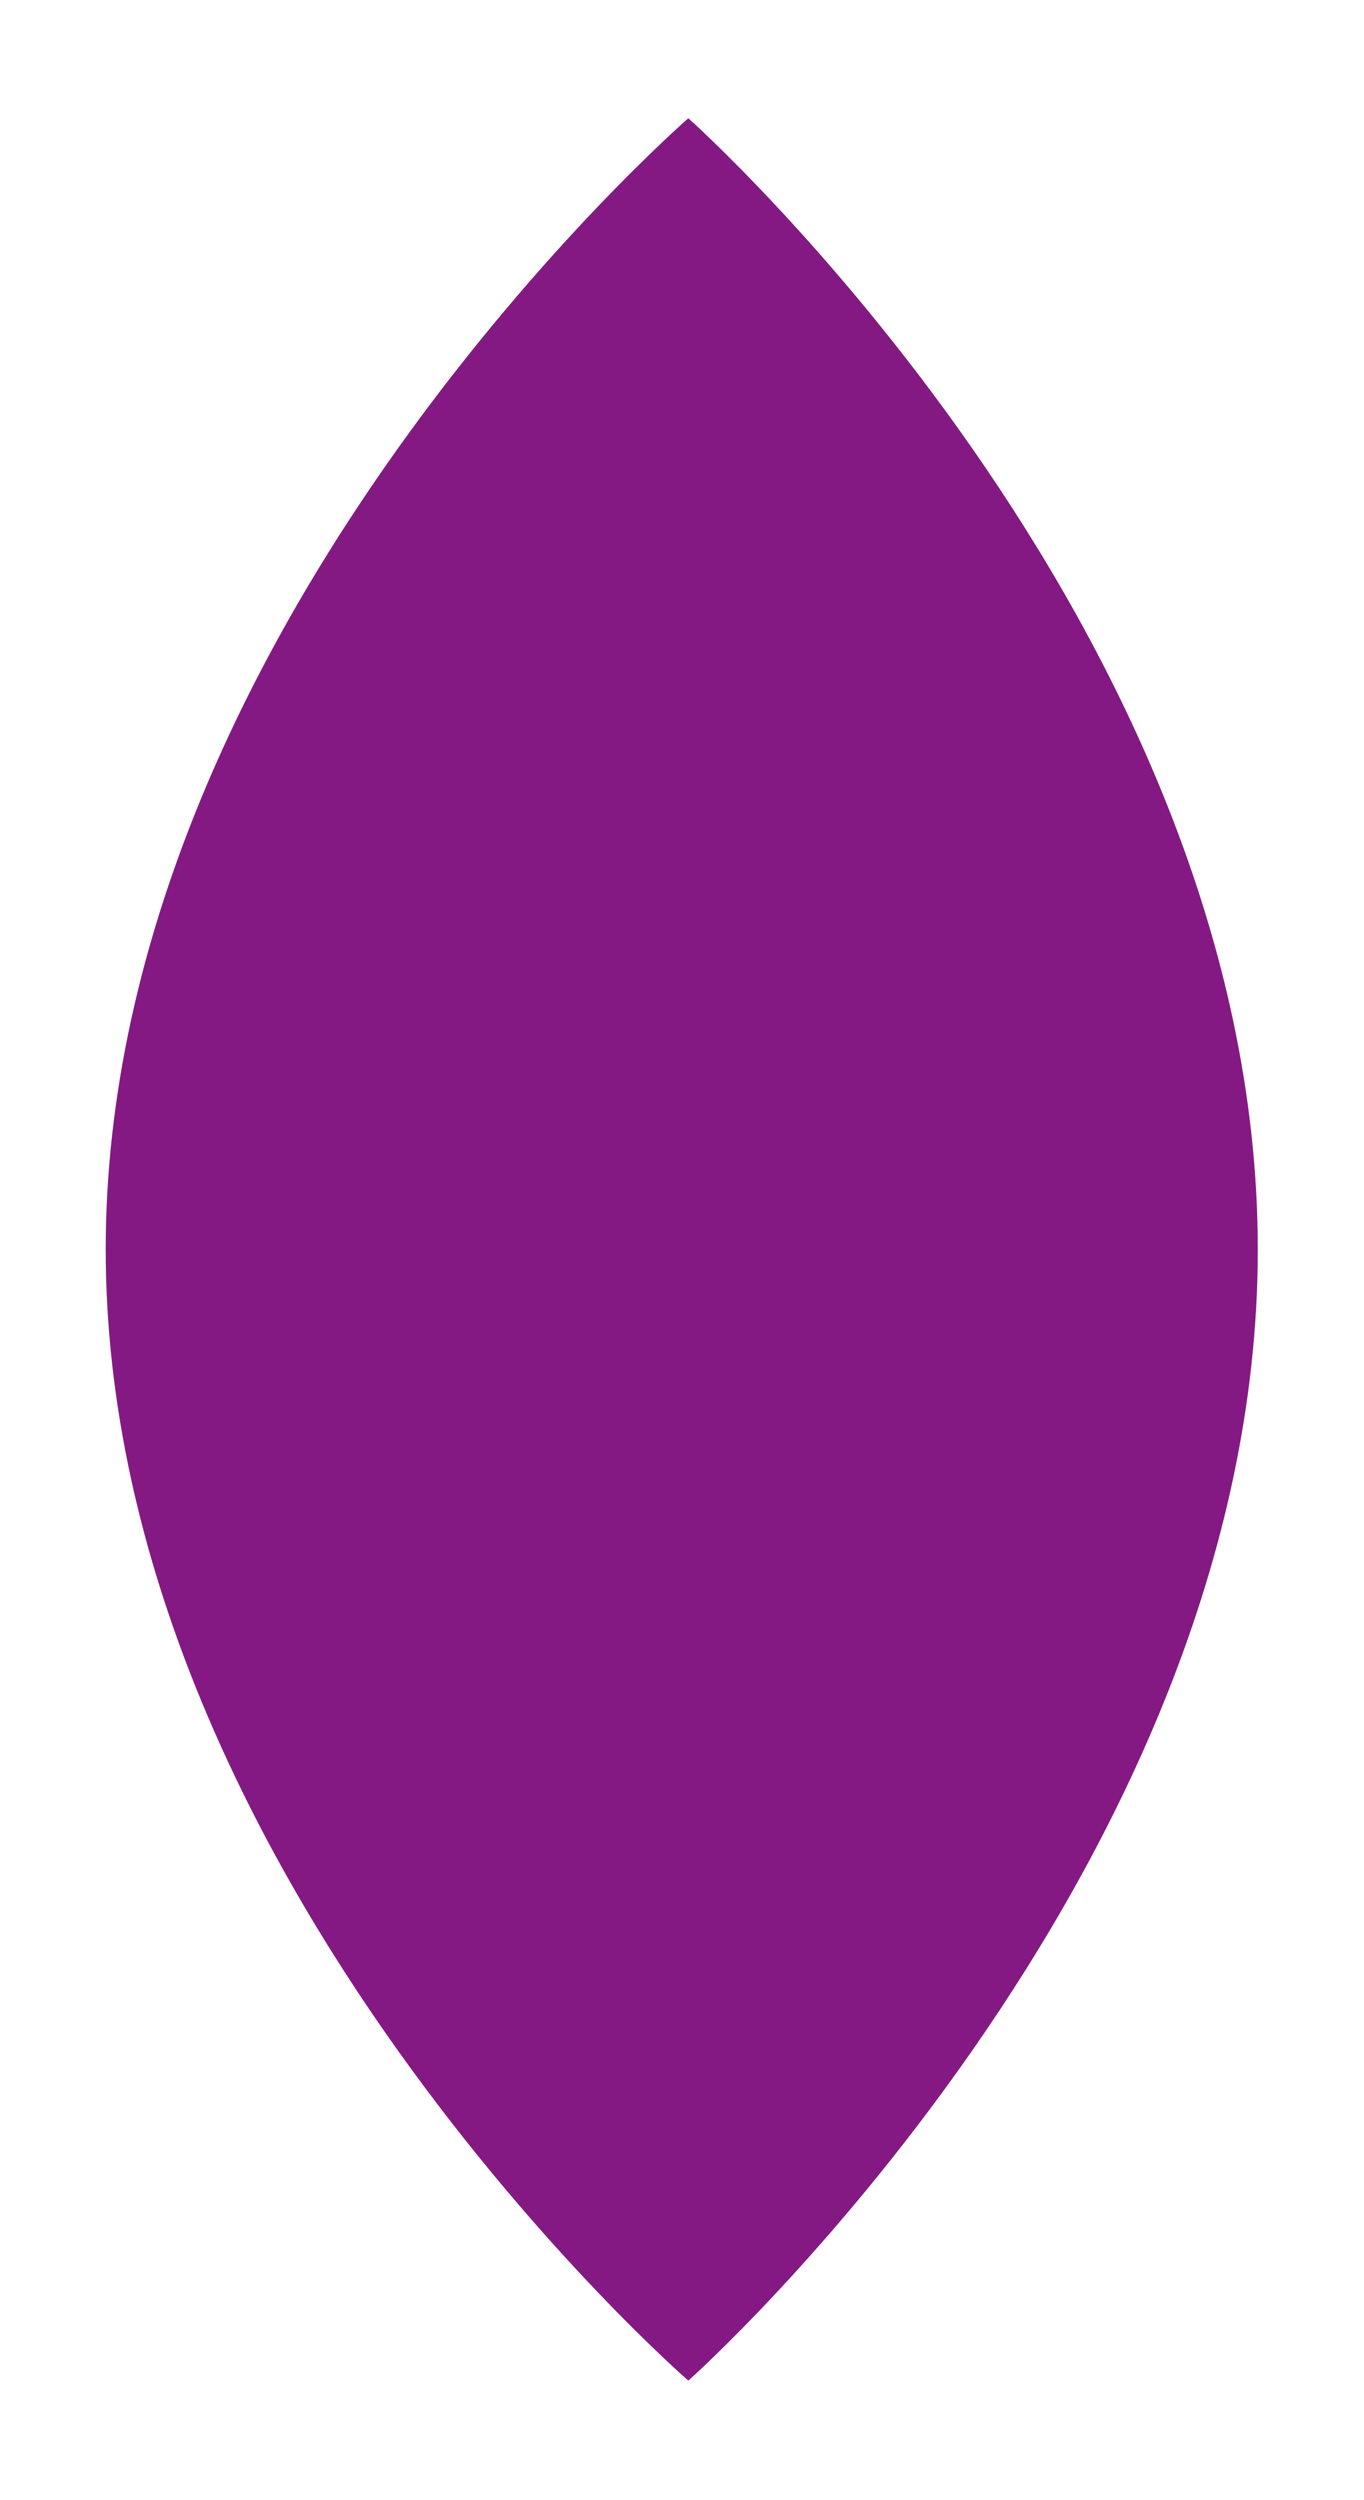 <?xml version="1.0" encoding="UTF-8" standalone="no"?><svg xmlns="http://www.w3.org/2000/svg" fill="#000000" height="163pt" version="1.1" viewBox="0 0 89 163" width="89pt">
 <g id="change1_1">
  <path d="m82.07 81.473c0 40.737-37.156 73.757-37.156 73.757s-38.016-33.02-38.016-73.757c0-40.739 38.016-73.762 38.016-73.762 0-0 37.156 33.023 37.156 73.762" fill="#841983"/>
 </g>
</svg>